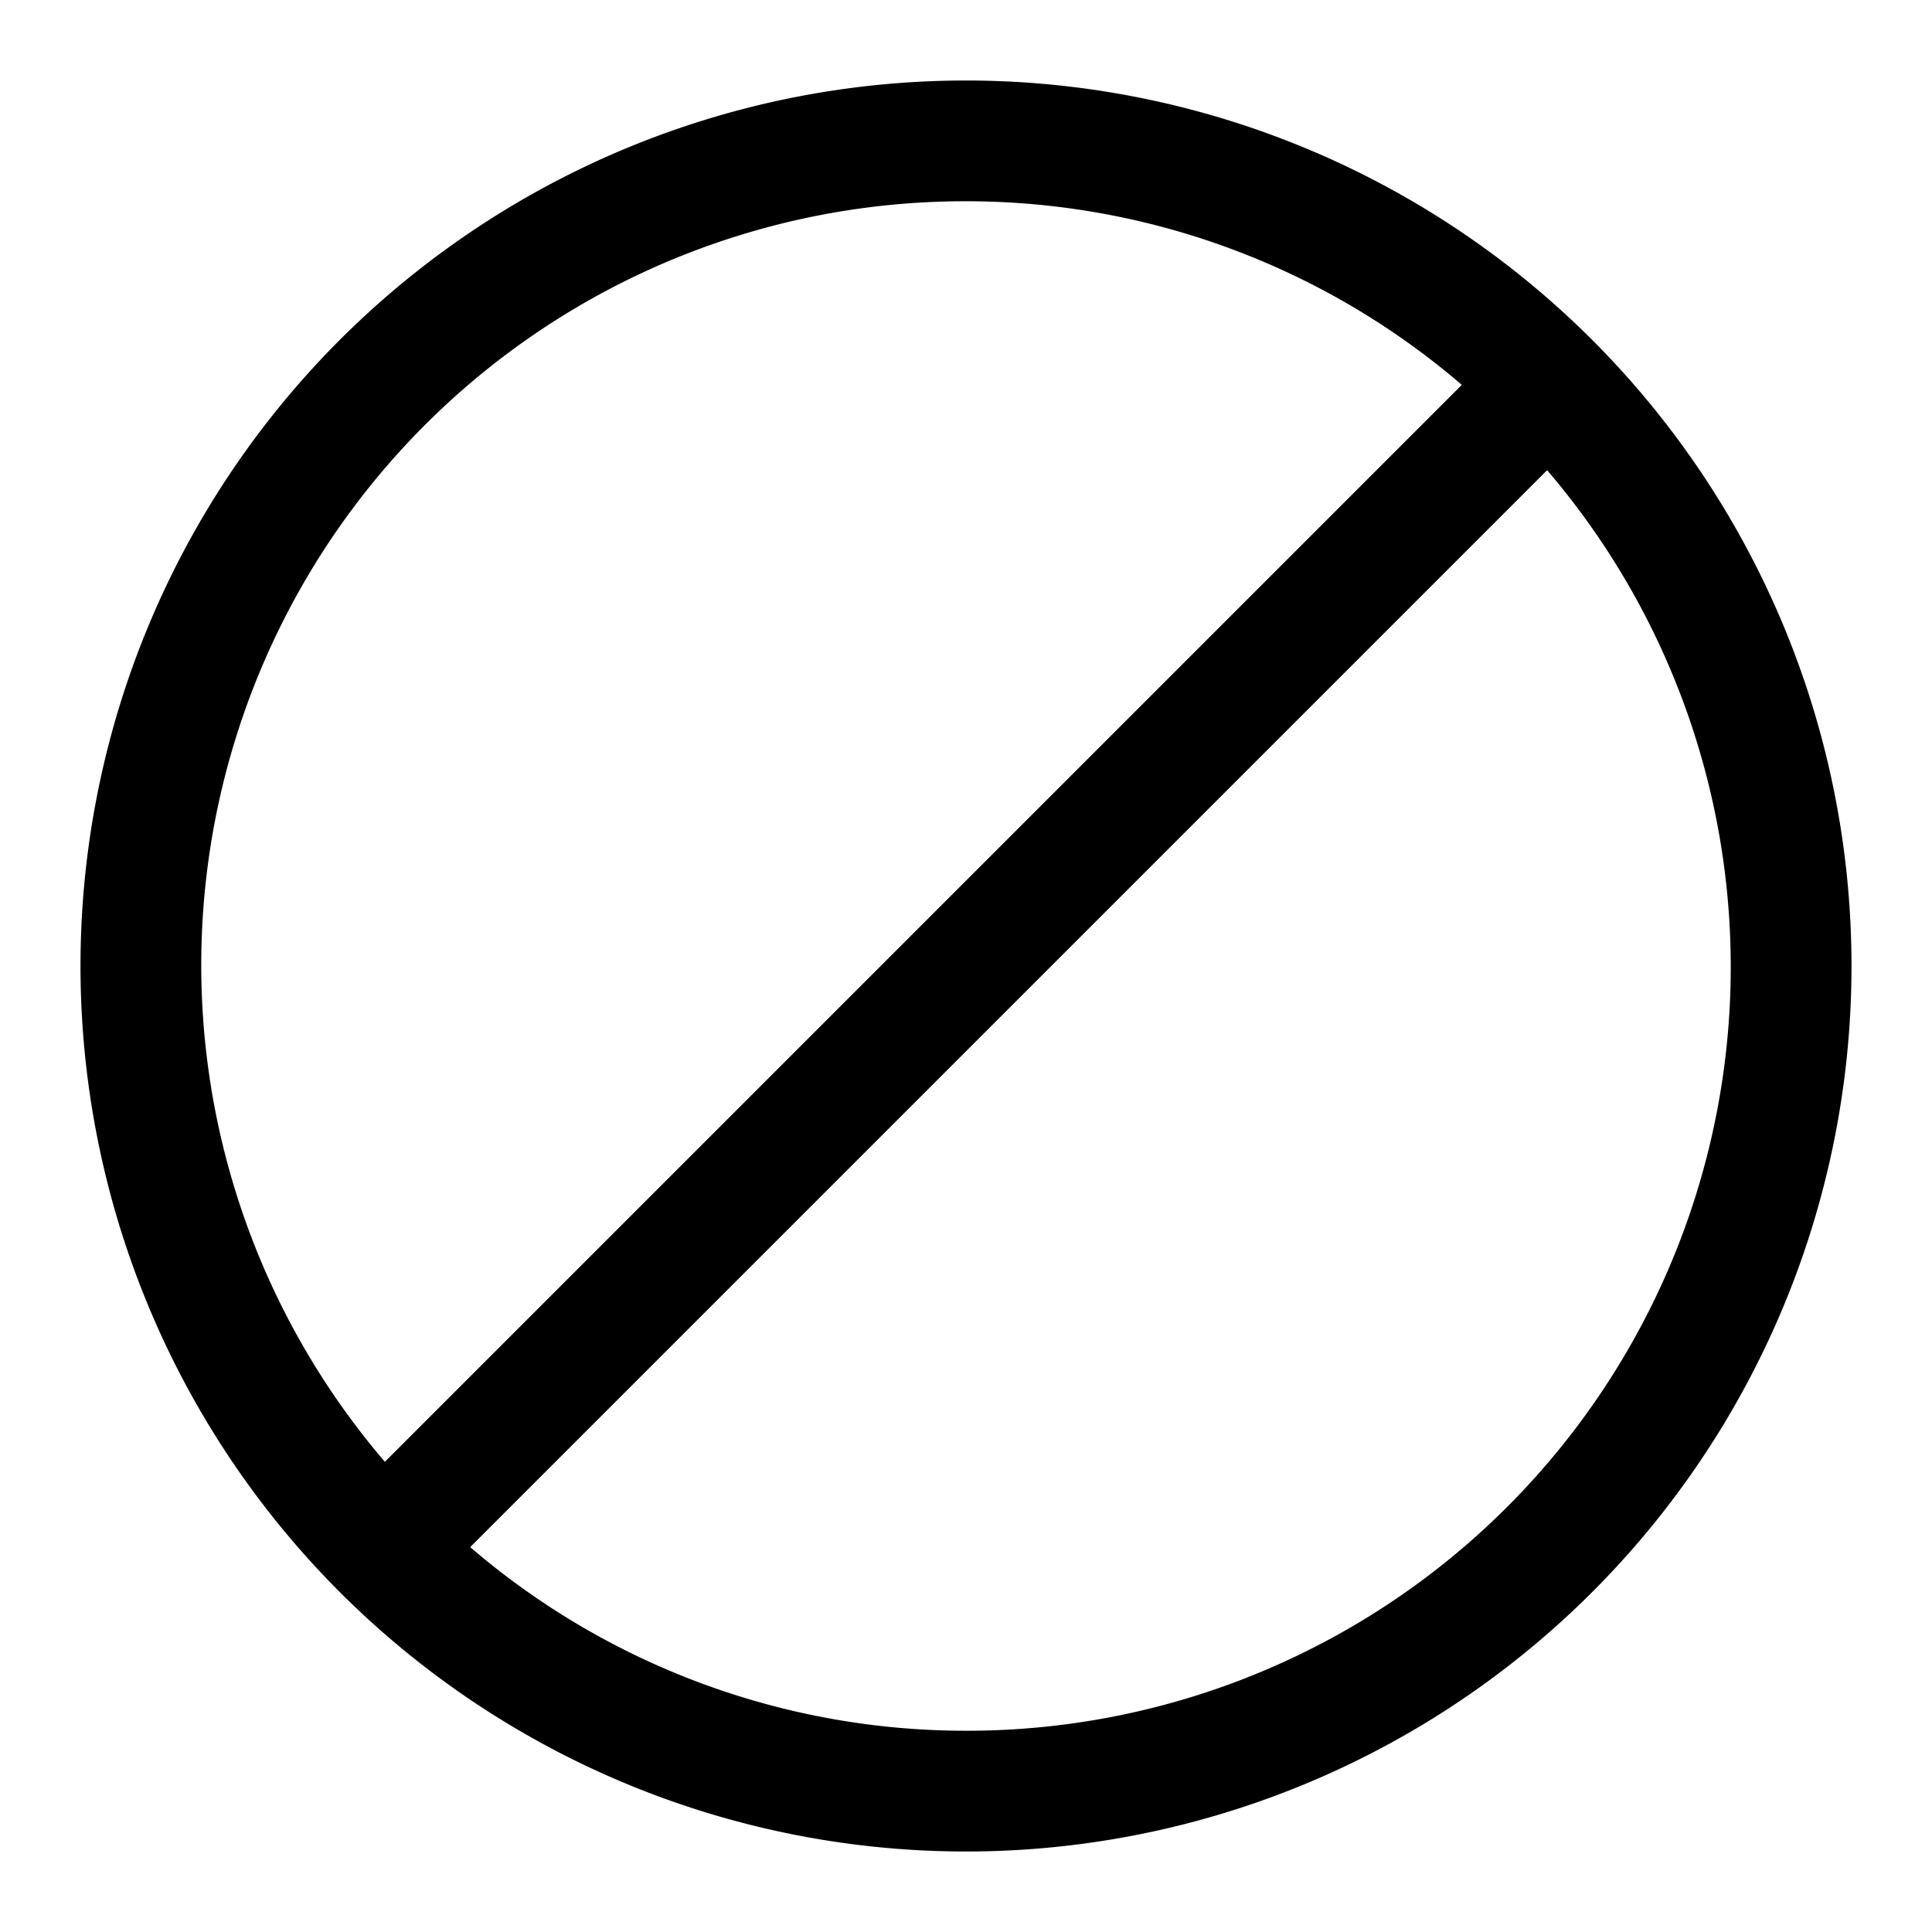 <svg height="24" viewBox="0 0 24 24" width="24" xmlns="http://www.w3.org/2000/svg"><path d="m12 1a11 11 0 1 0 11 11 11 11 0 0 0 -11-11zm0 1.5a9.448 9.448 0 0 1 6.159 2.281l-13.378 13.378a9.488 9.488 0 0 1 7.219-15.659zm0 19a9.448 9.448 0 0 1 -6.159-2.281l13.378-13.378a9.488 9.488 0 0 1 -7.219 15.659z"/></svg>